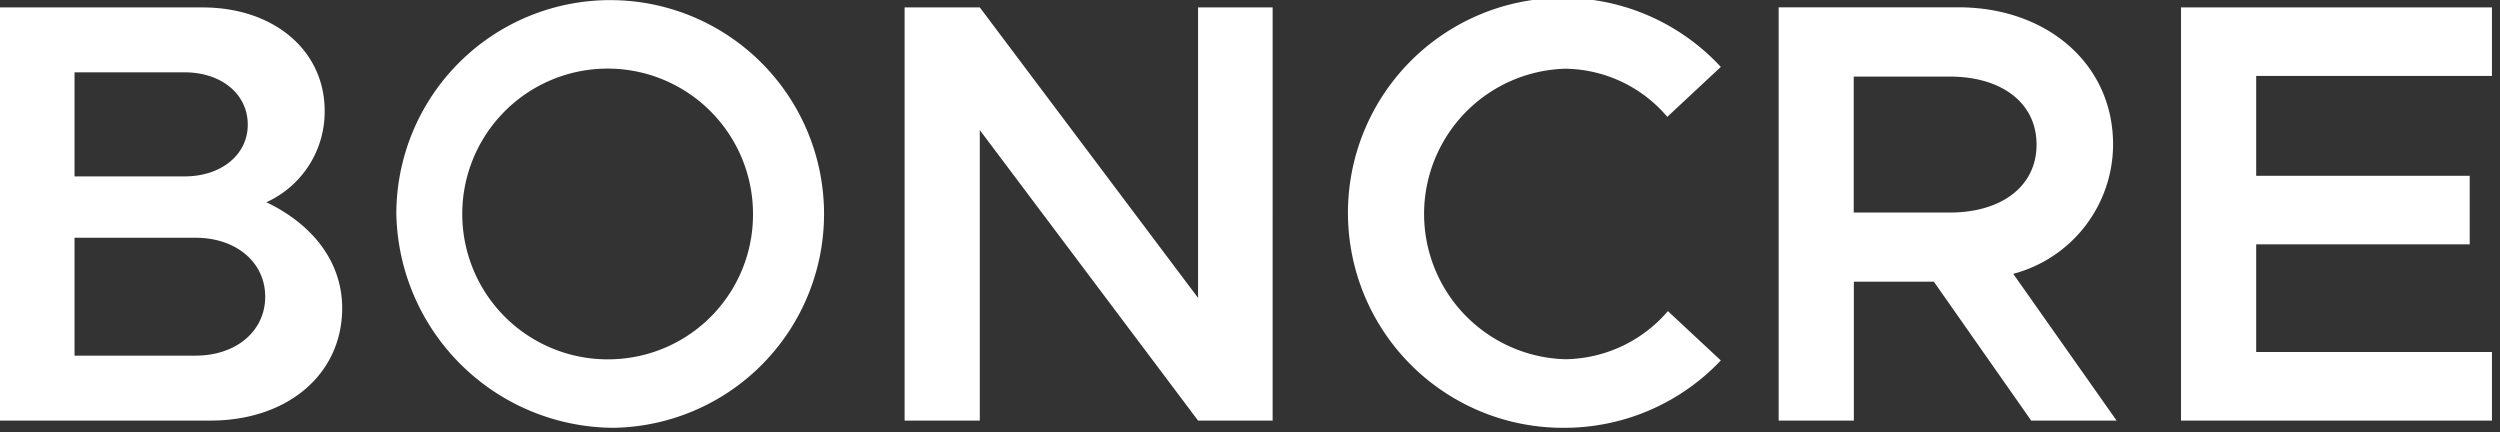 <svg xmlns="http://www.w3.org/2000/svg" width="133" height="23" viewBox="0 0 133 23">
  <rect x="0" y="0" width="133" height="23" fill="#333333" stroke="none"/>
  <defs>
    <style>
      .cls-1 {
        fill: #fff;
        fill-rule: evenodd;
      }
    </style>
  </defs>
  <path id="logo_e.svg" class="cls-1" d="M56.06,66h11.2c4.1,0,7.007-2.464,7.007-5.984,0-2.4-1.5-4.416-4.032-5.632a5.29,5.29,0,0,0,3.1-4.864c0-3.2-2.688-5.5-6.5-5.5H56.06V66Zm3.968-12.991V47.473h5.856c1.952,0,3.36,1.152,3.36,2.784,0,1.6-1.408,2.752-3.36,2.752H60.028Zm0,9.535V56.273h6.432c2.176,0,3.712,1.312,3.712,3.136s-1.536,3.136-3.712,3.136H60.028ZM88.7,66.384A11.377,11.377,0,1,0,77.148,54.993,11.611,11.611,0,0,0,88.7,66.384Zm0-3.648a7.734,7.734,0,1,1,7.423-7.743A7.7,7.7,0,0,1,88.7,62.736ZM104.188,66h4V50.545L119.8,66h3.967V44.018H119.8V59.473L108.188,44.018h-4V66Zm35.135,0.384A11.456,11.456,0,0,0,147.61,62.8l-2.815-2.624a7.3,7.3,0,0,1-5.472,2.56,7.731,7.731,0,0,1,0-15.455,7.229,7.229,0,0,1,5.44,2.56l2.847-2.656A11.437,11.437,0,1,0,139.323,66.384ZM168.667,66l-5.5-7.807a7.137,7.137,0,0,0,5.312-6.879c0-4.288-3.52-7.3-8.224-7.3h-9.567V66h4V58.609h4.255L164.123,66h4.544ZM154.684,47.7H159.8c2.72,0,4.608,1.376,4.608,3.616s-1.888,3.616-4.608,3.616h-5.119V47.7Zm33.951-.032V44.018H172.092V66h16.543V62.352H176.092V56.625h11.359V52.977H176.092V47.665h12.543Z" transform="translate(-56.063 -43.625)"/>
</svg>
